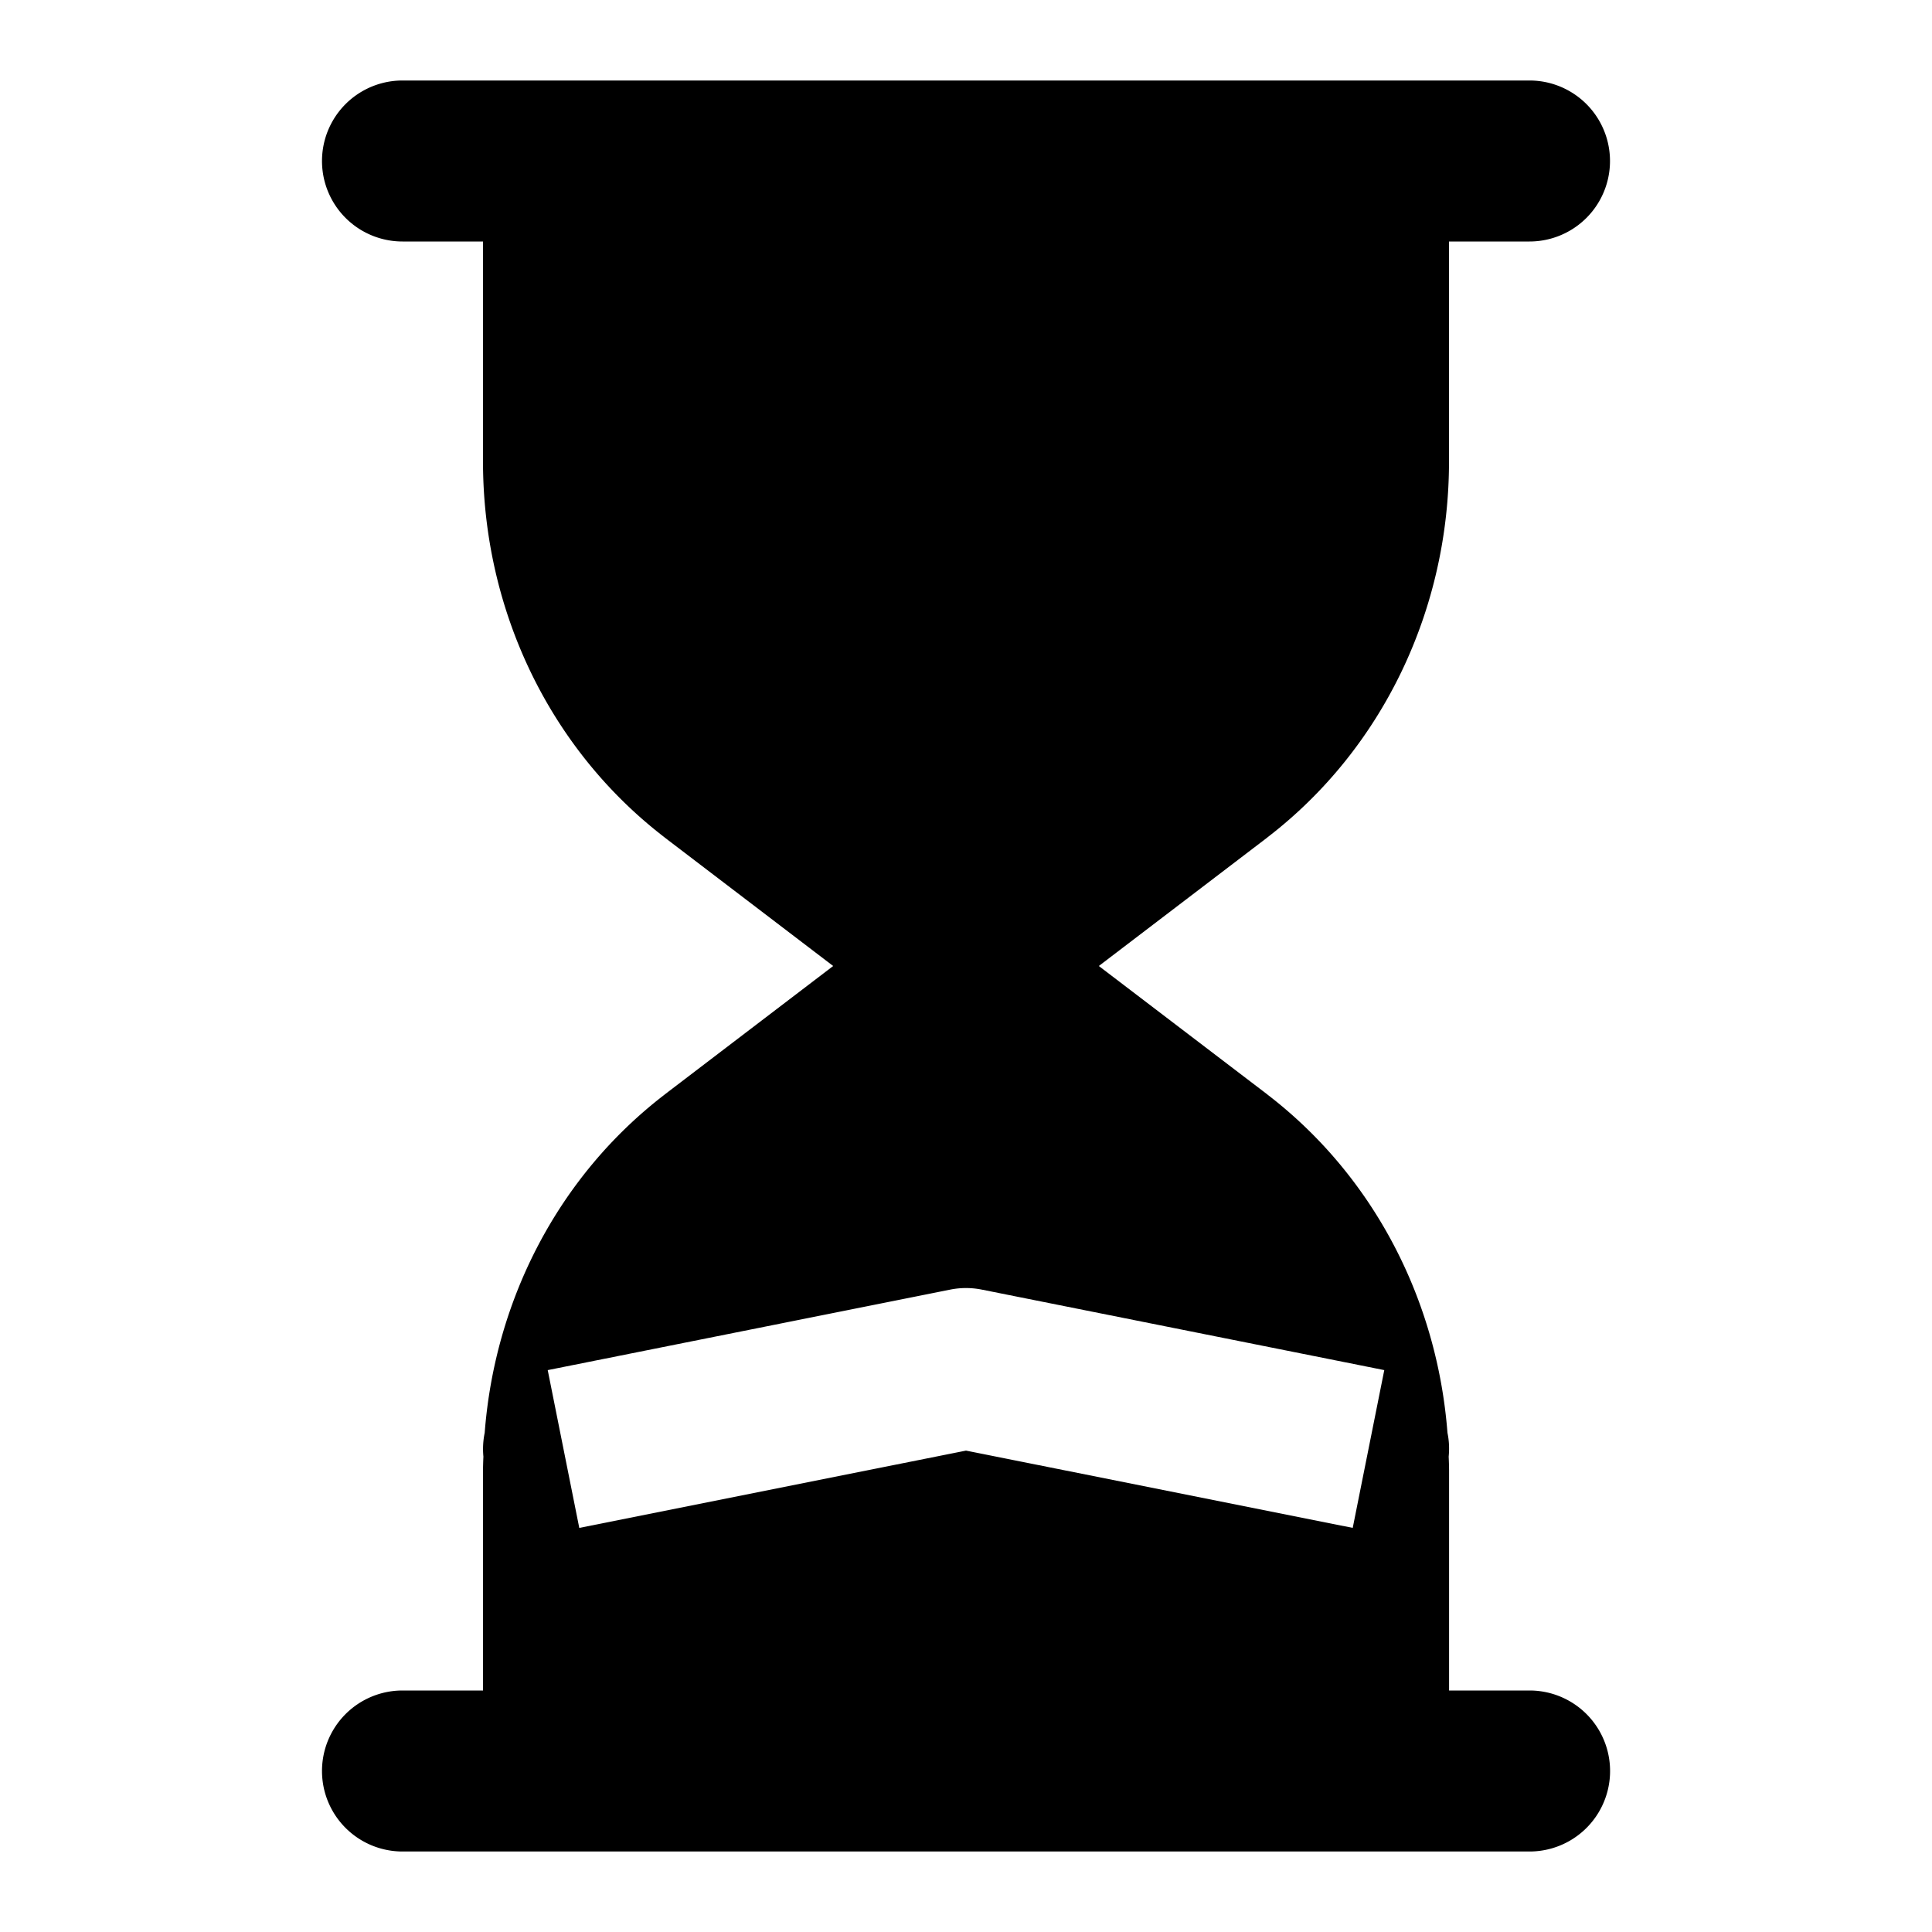 <svg xmlns="http://www.w3.org/2000/svg" width="24" height="24" fill="none" viewBox="0 0 24 24"><path fill="#000" fill-rule="evenodd" d="M19 1a1 1 0 1 1 0 2h-1v2.734c0 1.825-.814 3.56-2.254 4.667l-.003.003L13.65 12l2.094 1.596.003.003c1.317 1.012 2.107 2.549 2.234 4.2q.03.143.015.296.004.085.005.17V21h1a1 1 0 1 1 0 2H5a1 1 0 1 1 0-2h1v-2.734q.001-.086.005-.171-.014-.152.016-.296c.126-1.651.916-3.188 2.233-4.2l.003-.003L10.35 12l-2.093-1.596-.003-.003C6.814 9.294 6 7.56 6 5.734V3H5a1 1 0 0 1 0-2zm-6.804 15.02a1 1 0 0 0-.392 0l-5 1 .392 1.96L12 18.02l4.804.96.392-1.96z" clip-rule="evenodd"/></svg>